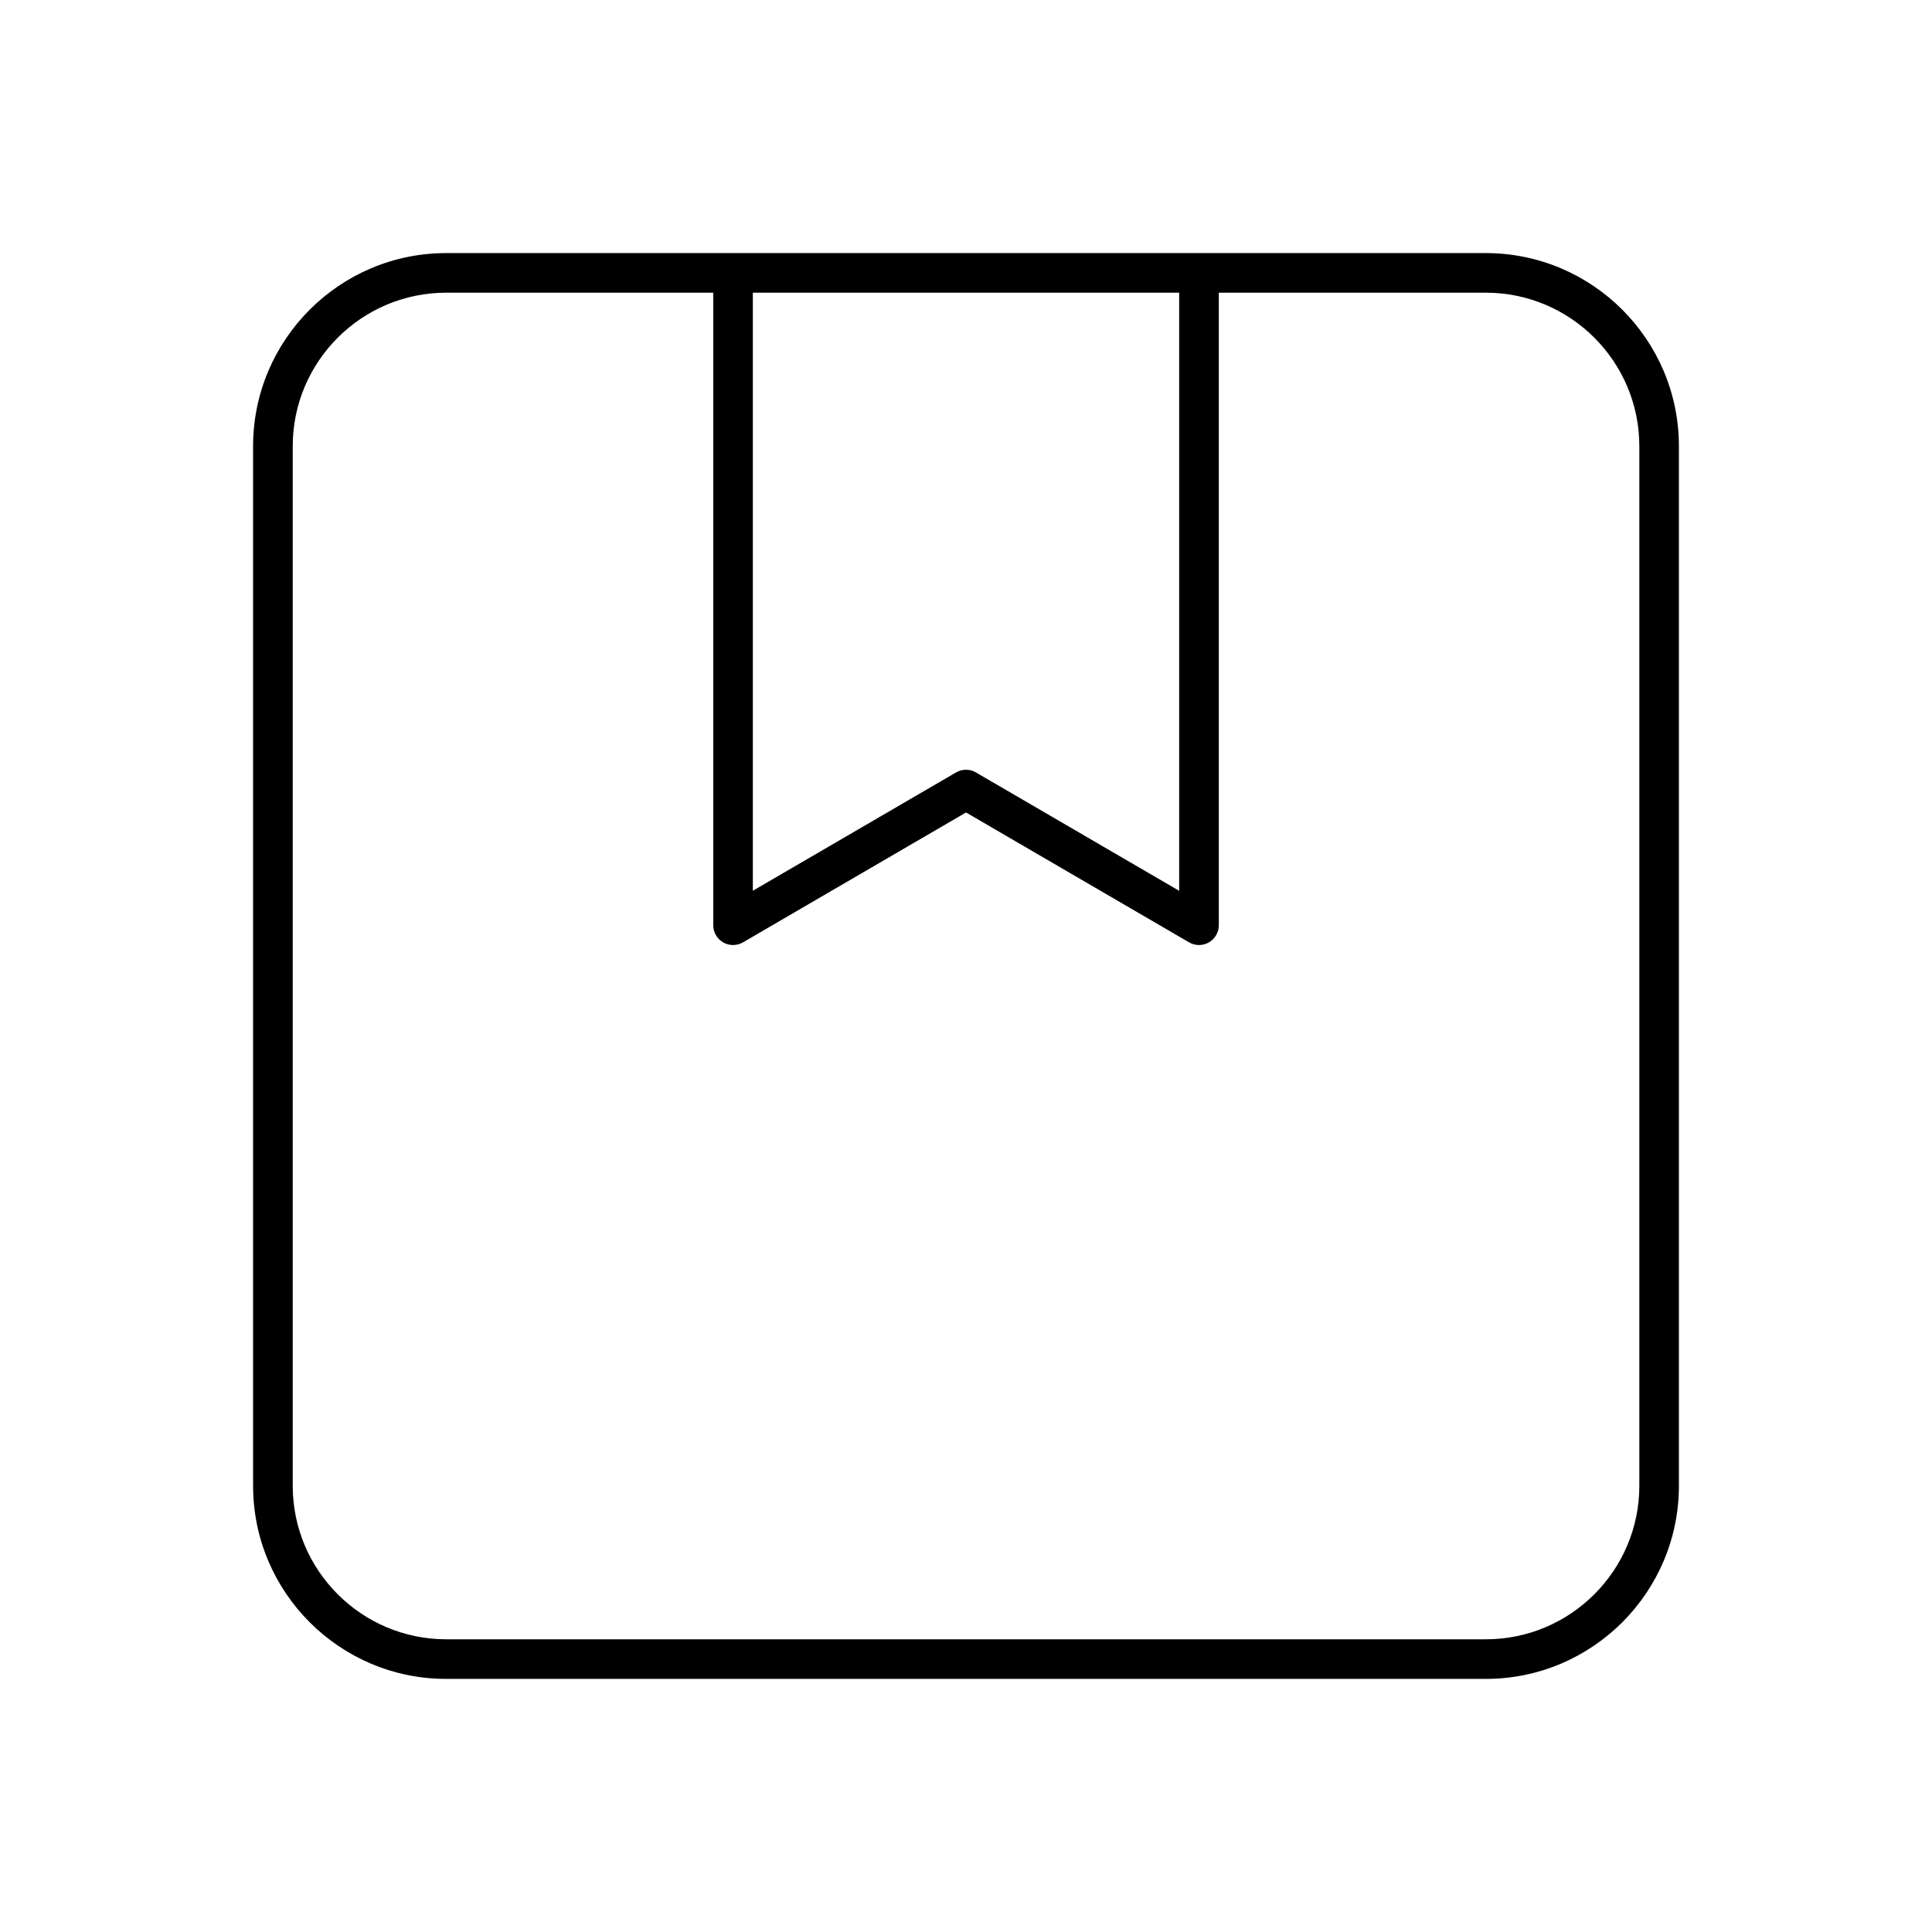 <?xml version="1.0" encoding="UTF-8"?>
<!-- Uploaded to: SVG Repo, www.svgrepo.com, Generator: SVG Repo Mixer Tools -->
<svg fill="#000000" width="800px" height="800px" version="1.1" viewBox="144 144 512 512" xmlns="http://www.w3.org/2000/svg">
 <path d="m537.76 211.07h-275.52c-28.215 0-51.168 22.953-51.168 51.168v275.52c0 28.215 22.953 51.168 51.168 51.168h275.52c28.215 0 51.168-22.953 51.168-51.168v-275.52c0-28.215-22.953-51.168-51.168-51.168zm-194.25 10.496h112.98v158.5l-53.855-31.359c-0.809-0.477-1.723-0.715-2.633-0.715-0.914 0-1.824 0.238-2.641 0.711l-53.855 31.359zm234.93 316.19c0 22.426-18.246 40.672-40.672 40.672h-275.52c-22.426 0-40.672-18.242-40.672-40.672v-275.52c0-22.426 18.246-40.672 40.672-40.672h70.77v167.63c0 1.879 1.004 3.613 2.633 4.551 1.629 0.934 3.633 0.926 5.254-0.016l59.105-34.418 59.102 34.418c0.816 0.473 1.727 0.711 2.641 0.711 0.902 0 1.805-0.234 2.613-0.695 1.629-0.938 2.633-2.672 2.633-4.551v-167.63h70.77c22.426 0 40.672 18.246 40.672 40.672z"/>
</svg>